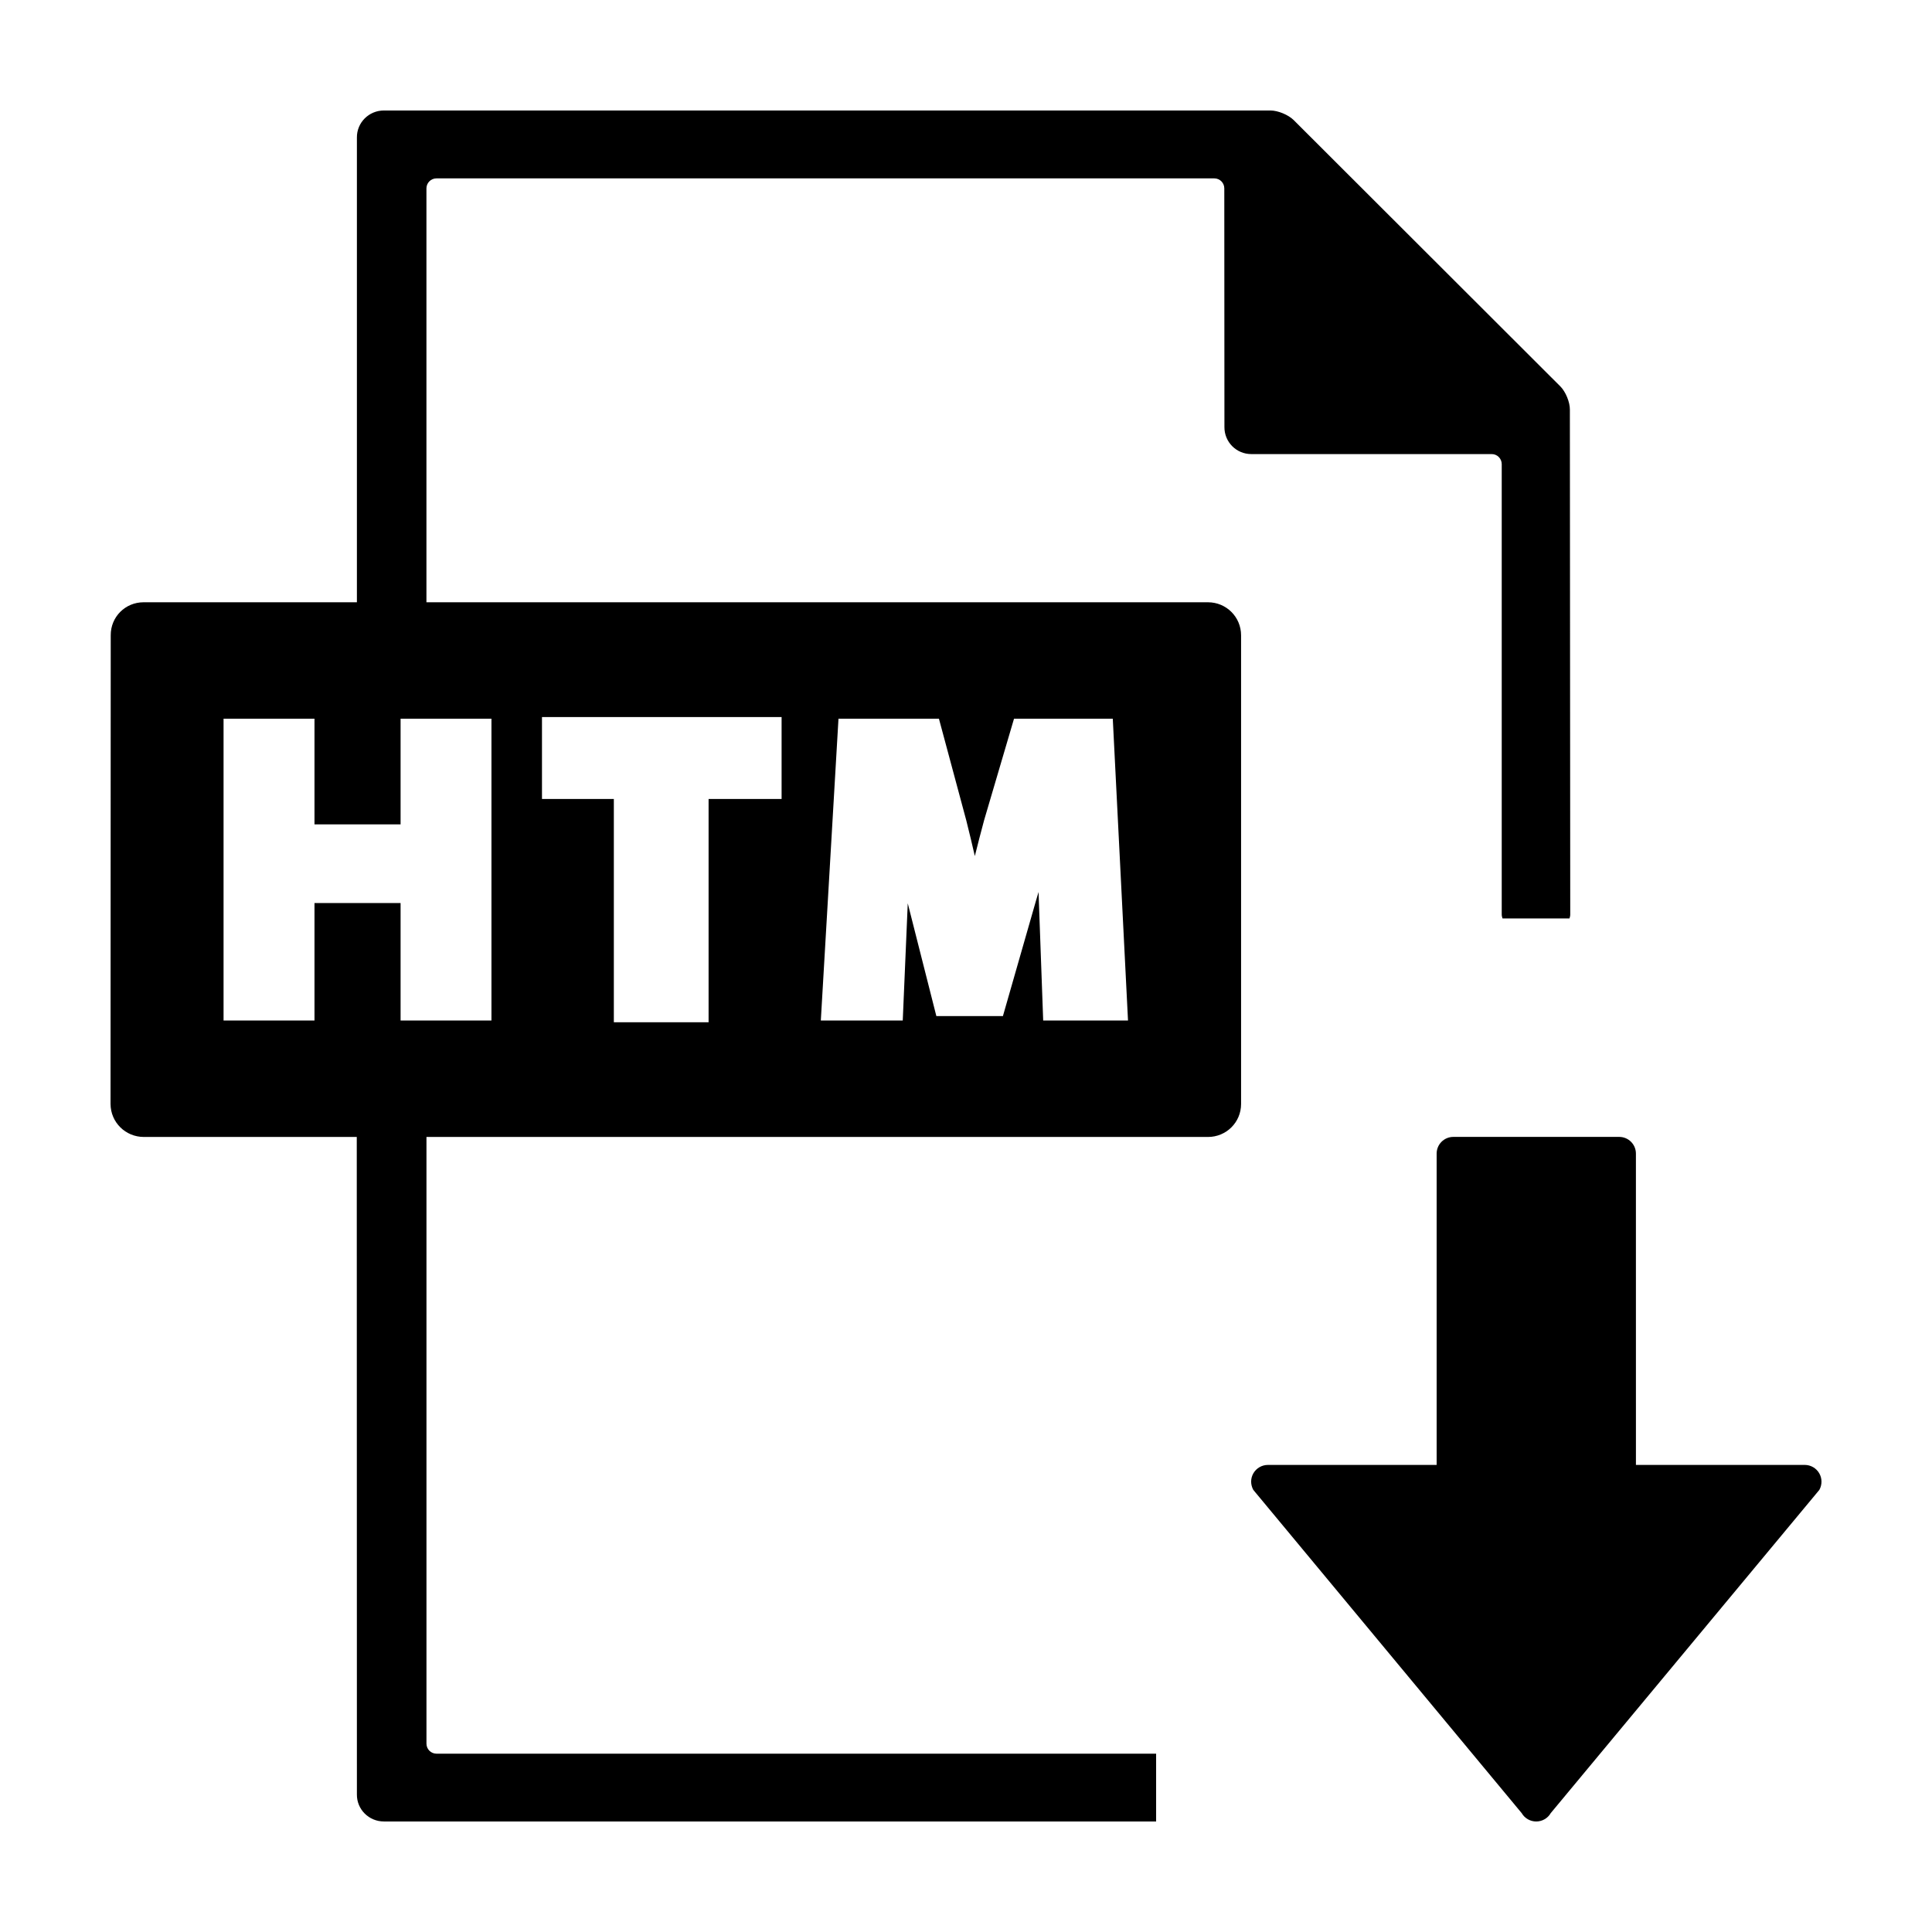 <?xml version="1.0" encoding="UTF-8"?>
<!-- Uploaded to: SVG Repo, www.svgrepo.com, Generator: SVG Repo Mixer Tools -->
<svg fill="#000000" width="800px" height="800px" version="1.1" viewBox="144 144 512 512" xmlns="http://www.w3.org/2000/svg">
 <g>
  <path d="m464.13 303.61h-207.12v-109.68c0-1.477 1.199-2.656 2.656-2.656h206.13c1.477 0 2.656 1.18 2.656 2.656l0.035 63.227c-0.035 3.984 3.16 7.18 7.125 7.18h63.707c1.477 0 2.656 1.199 2.656 2.676v119.37c0 0.367 0.109 0.684 0.207 1.02h17.746c0.105-0.332 0.203-0.648 0.203-1.02l-0.098-133.84c0.02-1.977-1.125-4.727-2.508-6.125l-70.699-70.609c-1.402-1.379-4.152-2.527-6.121-2.527h-234.97c-3.984 0-7.195 3.215-7.152 7.18v123.15l-56.527-0.004c-4.856 0-8.746 3.875-8.711 8.762l-0.051 124.19c0.031 4.891 3.977 8.746 8.828 8.746h56.426l0.035 174.25c-0.039 3.945 3.168 7.152 7.152 7.152h204.65v-17.965h-190.71c-1.457 0-2.656-1.18-2.656-2.656v-160.78h207.12c4.82 0 8.762-3.859 8.762-8.746v-124.19c0-4.887-3.941-8.762-8.766-8.762zm-189.89 110.84h-24.082v-31.137h-22.816v31.137h-24.098v-79.98h24.098v27.996h22.816v-27.996h24.082zm76.887-58.715h-19.344v59.176h-25.109v-59.176h-19.043v-21.711h63.5v21.711zm69.328 58.715-1.137-31.383c-0.016-0.855-0.039-1.738-0.082-2.684-0.203 0.672-0.387 1.309-0.586 1.953l-8.867 30.934h-17.641l-7.578-29.883-1.328 31.059h-21.711l4.68-79.98h26.621l7.254 26.98c0.848 3.367 1.586 6.481 2.258 9.422 0.797-3.188 1.629-6.43 2.469-9.527l7.918-26.879h26.172l4.035 79.98-22.477 0.004z"/>
  <path d="m622.3 532.22h-44.762l-0.004-82.5c0-2.449-1.977-4.43-4.43-4.43h-43.949c-2.453 0-4.43 1.98-4.43 4.43v82.5h-44.723c-1.586 0-3.043 0.848-3.84 2.211-0.789 1.359-0.789 3.023-0.02 4.41l71.121 85.656c0.793 1.371 2.269 2.215 3.852 2.215 1.586 0 3.062-0.848 3.84-2.211l71.184-85.656c0.77-1.367 0.77-3.047-0.02-4.41-0.793-1.367-2.254-2.215-3.82-2.215z"/>
 </g>
</svg>